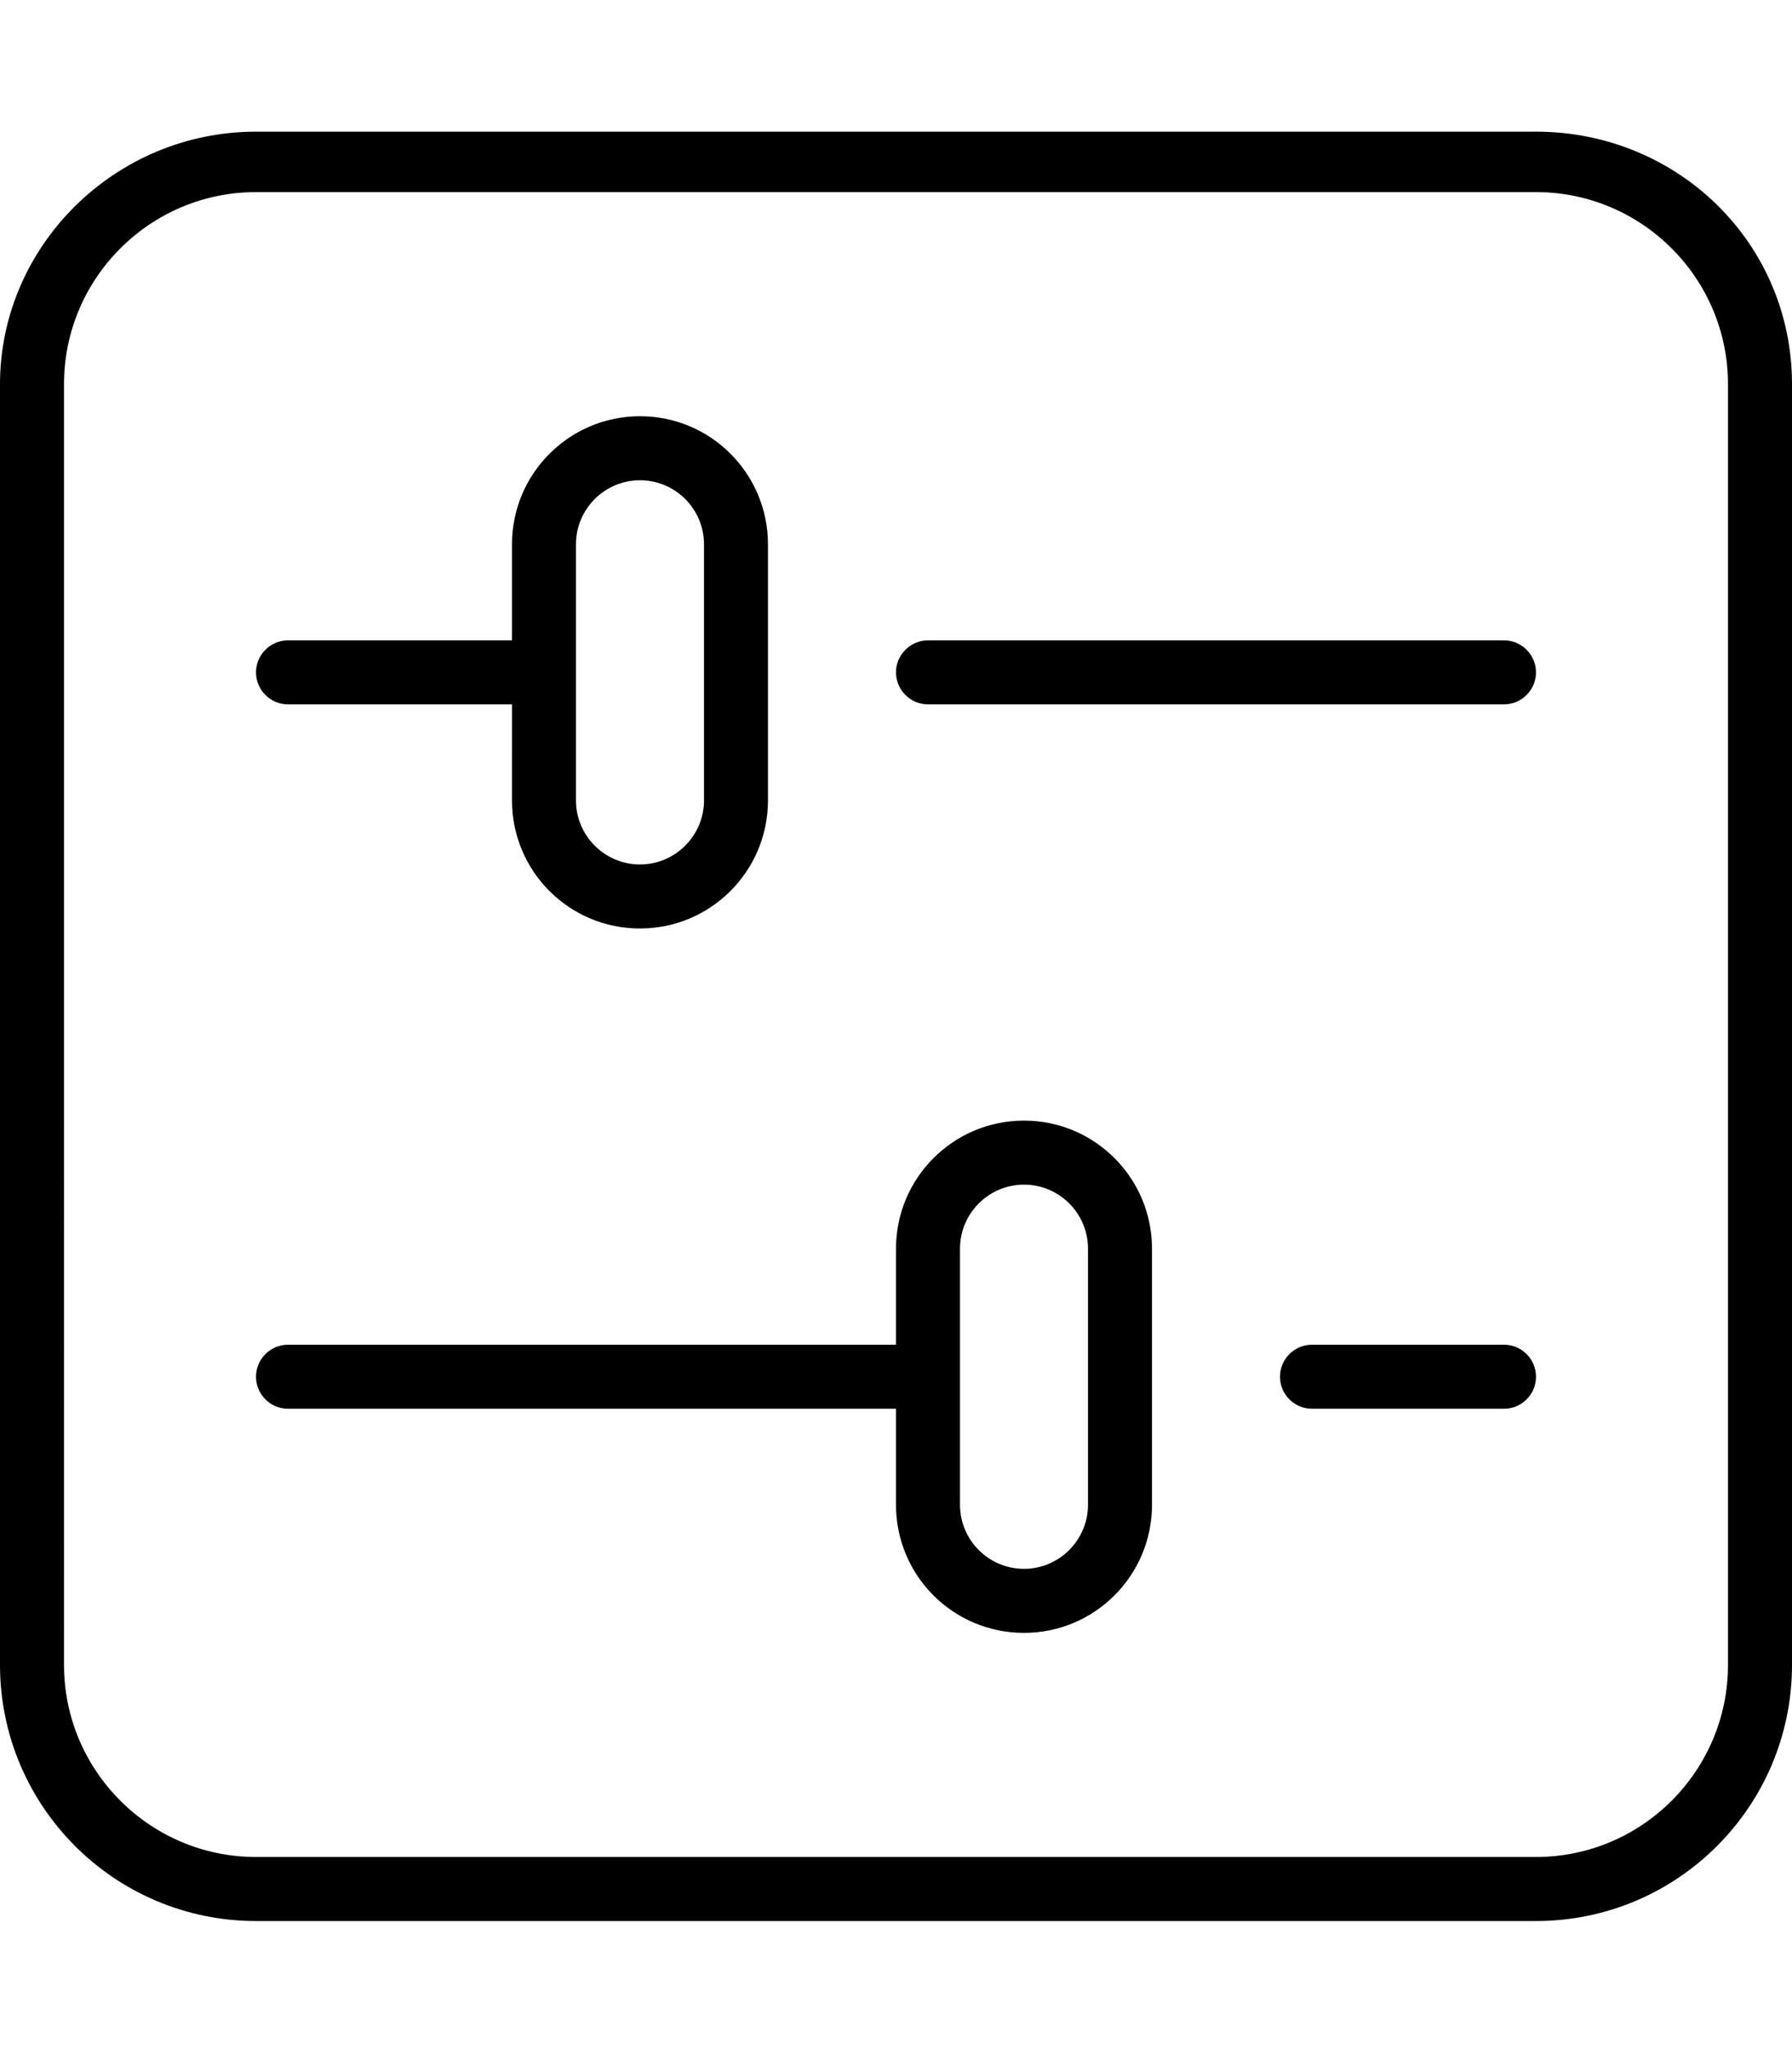 <svg xmlns="http://www.w3.org/2000/svg" viewBox="0 0 448 512"><!--! Font Awesome Pro 6.0.0-alpha3 by @fontawesome - https://fontawesome.com License - https://fontawesome.com/license (Commercial License) --><path d="M232 176h144C380.4 176 384 172.4 384 168S380.4 160 376 160h-144C227.6 160 224 163.6 224 168S227.6 176 232 176zM160 232c17.67 0 31.99-14.33 31.99-32v-64c0-17.67-14.32-32-31.99-32s-32 14.33-32 32L128 160c-.006 0 .006 0 0 0L72 160C67.59 160 64 163.6 64 168S67.59 176 72 176l56.01-.003c.006 0-.006 0 0 0L128 200C128 217.7 142.3 232 160 232zM160 216c-8.822 0-16.01-7.178-16.01-16v-64c0-8.822 7.185-16 16.01-16s16 7.178 16 16v64C176 208.8 168.8 216 160 216zM328 352h48c4.406 0 8-3.578 8-8s-3.594-8-8-8h-48c-4.406 0-8 3.578-8 8S323.6 352 328 352zM256 408c17.67 0 32-14.33 32-32v-64c0-17.67-14.33-32-32-32s-32 14.33-32 32v24H72C67.59 336 64 339.6 64 344S67.59 352 72 352H224v24C224 393.7 238.3 408 256 408zM256 392c-8.822 0-16-7.178-16-16v-64c0-8.822 7.178-16 16-16s16 7.178 16 16v64C272 384.8 264.8 392 256 392zM64 480h320c35.35 0 64-28.65 64-64v-320c0-35.35-28.65-63.1-64-63.1H64c-35.35 0-64 28.65-64 63.1v320C0 451.3 28.65 480 64 480zM64 464c-26.47 0-48-21.53-48-48V96c0-26.47 21.53-48 48-48h320c26.47 0 48 21.53 48 48v320c0 26.47-21.53 48-48 48H64z"/></svg>